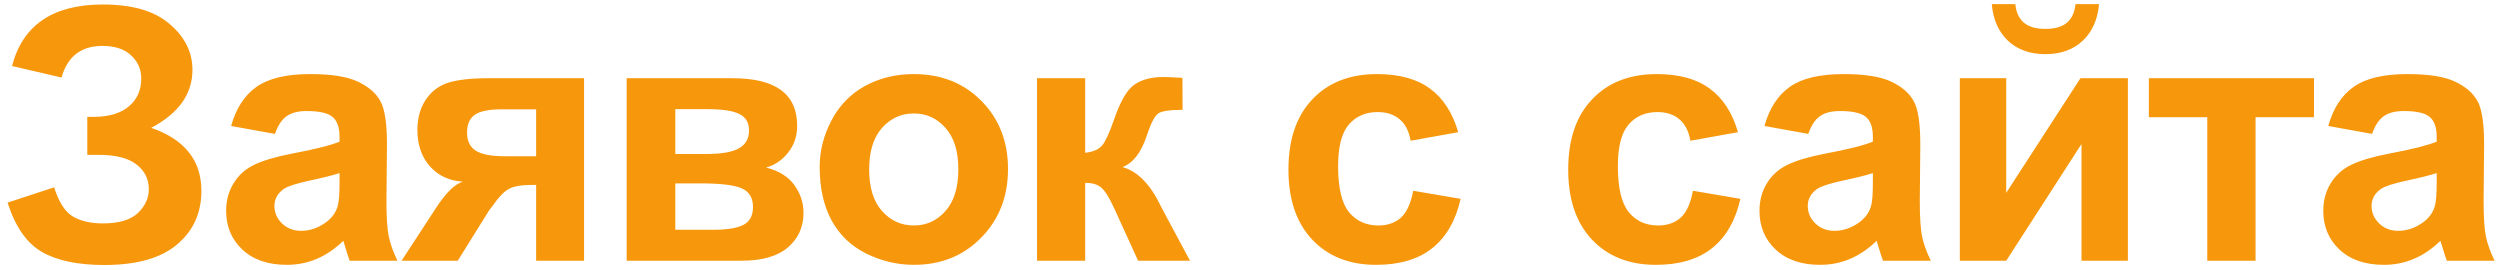 <?xml version="1.0" encoding="UTF-8"?> <svg xmlns="http://www.w3.org/2000/svg" width="148" height="16" viewBox="0 0 148 16" fill="none"> <path d="M3.642 4.59L0.712 3.908C1.343 1.48 3.137 0.266 6.093 0.266C7.843 0.266 9.162 0.653 10.05 1.426C10.946 2.192 11.393 3.094 11.393 4.132C11.393 4.844 11.19 5.488 10.783 6.065C10.376 6.634 9.766 7.136 8.952 7.57C9.942 7.909 10.684 8.391 11.18 9.015C11.675 9.632 11.922 10.395 11.922 11.303C11.922 12.612 11.441 13.67 10.478 14.477C9.521 15.284 8.087 15.688 6.175 15.688C4.615 15.688 3.384 15.43 2.482 14.915C1.58 14.393 0.902 13.419 0.448 11.995L3.204 11.09C3.489 11.985 3.866 12.565 4.333 12.829C4.808 13.094 5.391 13.226 6.083 13.226C7.033 13.226 7.724 13.023 8.158 12.616C8.592 12.202 8.809 11.731 8.809 11.202C8.809 10.591 8.562 10.1 8.067 9.727C7.579 9.354 6.839 9.167 5.849 9.167H5.168V6.919H5.514C6.436 6.919 7.141 6.712 7.629 6.299C8.118 5.885 8.362 5.336 8.362 4.651C8.362 4.108 8.162 3.65 7.762 3.277C7.368 2.904 6.802 2.718 6.063 2.718C4.801 2.718 3.994 3.342 3.642 4.59ZM16.276 7.926L13.682 7.458C13.974 6.414 14.476 5.641 15.188 5.139C15.9 4.637 16.958 4.386 18.362 4.386C19.637 4.386 20.586 4.539 21.21 4.844C21.834 5.142 22.271 5.526 22.522 5.993C22.78 6.455 22.909 7.306 22.909 8.547L22.878 11.883C22.878 12.833 22.922 13.535 23.011 13.989C23.106 14.437 23.279 14.918 23.529 15.434H20.701C20.627 15.244 20.535 14.962 20.427 14.589C20.379 14.42 20.346 14.308 20.325 14.254C19.837 14.728 19.315 15.084 18.759 15.322C18.202 15.559 17.609 15.678 16.978 15.678C15.866 15.678 14.988 15.376 14.344 14.772C13.706 14.169 13.387 13.406 13.387 12.484C13.387 11.873 13.533 11.331 13.825 10.856C14.117 10.374 14.523 10.008 15.046 9.757C15.575 9.5 16.334 9.276 17.324 9.086C18.66 8.835 19.586 8.601 20.101 8.384V8.099C20.101 7.55 19.966 7.16 19.694 6.929C19.423 6.692 18.911 6.573 18.158 6.573C17.65 6.573 17.253 6.675 16.968 6.878C16.683 7.075 16.453 7.424 16.276 7.926ZM20.101 10.246C19.735 10.368 19.155 10.514 18.362 10.683C17.568 10.853 17.05 11.019 16.805 11.181C16.432 11.446 16.246 11.782 16.246 12.189C16.246 12.589 16.395 12.934 16.694 13.226C16.992 13.518 17.372 13.664 17.833 13.664C18.348 13.664 18.84 13.494 19.308 13.155C19.654 12.897 19.881 12.582 19.989 12.209C20.064 11.965 20.101 11.5 20.101 10.815V10.246ZM34.577 4.63V15.434H31.739V10.947H31.475C30.858 10.947 30.403 11.029 30.111 11.192C29.827 11.348 29.508 11.683 29.155 12.199L28.982 12.412L27.1 15.434H23.774L25.819 12.3C26.402 11.405 26.931 10.89 27.406 10.754C26.605 10.707 25.954 10.405 25.453 9.849C24.957 9.286 24.71 8.571 24.71 7.702C24.71 7.004 24.873 6.407 25.198 5.912C25.53 5.417 25.968 5.081 26.51 4.905C27.06 4.722 27.873 4.63 28.952 4.63H34.577ZM31.739 6.472H29.694C28.942 6.472 28.413 6.58 28.108 6.797C27.802 7.007 27.65 7.36 27.65 7.855C27.65 8.35 27.823 8.706 28.169 8.923C28.514 9.14 29.081 9.249 29.867 9.249H31.739V6.472ZM37.1 4.63H43.356C44.638 4.63 45.598 4.864 46.235 5.332C46.873 5.8 47.192 6.506 47.192 7.448C47.192 8.052 47.015 8.577 46.663 9.025C46.317 9.472 45.879 9.771 45.35 9.92C46.096 10.103 46.652 10.446 47.019 10.947C47.385 11.449 47.568 11.999 47.568 12.595C47.568 13.436 47.259 14.121 46.642 14.65C46.025 15.172 45.113 15.434 43.906 15.434H37.1V4.63ZM39.979 9.116H41.821C42.709 9.116 43.35 9.005 43.743 8.781C44.143 8.557 44.343 8.204 44.343 7.723C44.343 7.268 44.157 6.946 43.784 6.756C43.418 6.56 42.763 6.461 41.821 6.461H39.979V9.116ZM39.979 13.602H42.237C43.051 13.602 43.645 13.504 44.018 13.307C44.391 13.111 44.577 12.758 44.577 12.25C44.577 11.721 44.364 11.358 43.936 11.161C43.509 10.958 42.678 10.856 41.444 10.856H39.979V13.602ZM48.525 9.879C48.525 8.93 48.758 8.011 49.227 7.123C49.694 6.234 50.356 5.556 51.21 5.088C52.071 4.62 53.031 4.386 54.089 4.386C55.723 4.386 57.063 4.919 58.107 5.983C59.151 7.041 59.674 8.381 59.674 10.002C59.674 11.636 59.145 12.992 58.087 14.07C57.036 15.142 55.71 15.678 54.109 15.678C53.119 15.678 52.173 15.454 51.271 15.006C50.376 14.559 49.694 13.904 49.227 13.043C48.758 12.175 48.525 11.12 48.525 9.879ZM51.454 10.032C51.454 11.104 51.709 11.924 52.217 12.494C52.726 13.063 53.353 13.348 54.099 13.348C54.845 13.348 55.469 13.063 55.971 12.494C56.48 11.924 56.734 11.097 56.734 10.012C56.734 8.954 56.48 8.14 55.971 7.57C55.469 7.001 54.845 6.716 54.099 6.716C53.353 6.716 52.726 7.001 52.217 7.57C51.709 8.14 51.454 8.96 51.454 10.032ZM61.393 4.63H64.242V9.045C64.716 8.991 65.052 8.845 65.249 8.608C65.445 8.37 65.683 7.852 65.961 7.051C66.327 5.987 66.727 5.305 67.161 5.007C67.595 4.708 68.165 4.559 68.87 4.559C69.087 4.559 69.463 4.576 69.999 4.61L70.009 6.502C69.257 6.502 68.775 6.573 68.565 6.716C68.355 6.865 68.127 7.309 67.883 8.048C67.551 9.045 67.073 9.659 66.449 9.89C67.351 10.14 68.114 10.924 68.738 12.239C68.772 12.307 68.809 12.378 68.85 12.453L70.447 15.434H67.375L65.951 12.311C65.659 11.68 65.405 11.276 65.188 11.1C64.977 10.917 64.662 10.825 64.242 10.825V15.434H61.393V4.63ZM86.327 7.825L83.509 8.333C83.414 7.77 83.197 7.346 82.858 7.062C82.526 6.777 82.092 6.634 81.556 6.634C80.844 6.634 80.274 6.882 79.847 7.377C79.427 7.865 79.216 8.686 79.216 9.839C79.216 11.12 79.43 12.026 79.857 12.555C80.291 13.084 80.871 13.348 81.597 13.348C82.139 13.348 82.583 13.196 82.929 12.89C83.275 12.579 83.519 12.046 83.662 11.293L86.469 11.771C86.178 13.06 85.618 14.033 84.791 14.691C83.963 15.349 82.855 15.678 81.464 15.678C79.884 15.678 78.623 15.179 77.68 14.182C76.744 13.185 76.276 11.805 76.276 10.042C76.276 8.259 76.748 6.872 77.69 5.882C78.633 4.885 79.908 4.386 81.515 4.386C82.831 4.386 83.875 4.671 84.648 5.241C85.428 5.804 85.988 6.665 86.327 7.825ZM102.889 7.825L100.071 8.333C99.976 7.77 99.759 7.346 99.42 7.062C99.088 6.777 98.653 6.634 98.118 6.634C97.406 6.634 96.836 6.882 96.409 7.377C95.988 7.865 95.778 8.686 95.778 9.839C95.778 11.12 95.992 12.026 96.419 12.555C96.853 13.084 97.433 13.348 98.158 13.348C98.701 13.348 99.145 13.196 99.491 12.89C99.837 12.579 100.081 12.046 100.223 11.293L103.031 11.771C102.739 13.06 102.18 14.033 101.353 14.691C100.525 15.349 99.416 15.678 98.026 15.678C96.446 15.678 95.185 15.179 94.242 14.182C93.306 13.185 92.838 11.805 92.838 10.042C92.838 8.259 93.309 6.872 94.252 5.882C95.195 4.885 96.47 4.386 98.077 4.386C99.393 4.386 100.437 4.671 101.21 5.241C101.99 5.804 102.55 6.665 102.889 7.825ZM107.05 7.926L104.456 7.458C104.747 6.414 105.249 5.641 105.961 5.139C106.673 4.637 107.731 4.386 109.135 4.386C110.41 4.386 111.359 4.539 111.983 4.844C112.607 5.142 113.045 5.526 113.295 5.993C113.553 6.455 113.682 7.306 113.682 8.547L113.652 11.883C113.652 12.833 113.696 13.535 113.784 13.989C113.879 14.437 114.052 14.918 114.303 15.434H111.475C111.4 15.244 111.308 14.962 111.2 14.589C111.152 14.42 111.119 14.308 111.098 14.254C110.61 14.728 110.088 15.084 109.532 15.322C108.976 15.559 108.382 15.678 107.751 15.678C106.639 15.678 105.761 15.376 105.117 14.772C104.479 14.169 104.161 13.406 104.161 12.484C104.161 11.873 104.306 11.331 104.598 10.856C104.89 10.374 105.296 10.008 105.819 9.757C106.348 9.5 107.107 9.276 108.097 9.086C109.433 8.835 110.359 8.601 110.874 8.384V8.099C110.874 7.55 110.739 7.16 110.468 6.929C110.196 6.692 109.684 6.573 108.931 6.573C108.423 6.573 108.026 6.675 107.741 6.878C107.456 7.075 107.226 7.424 107.05 7.926ZM110.874 10.246C110.508 10.368 109.928 10.514 109.135 10.683C108.341 10.853 107.823 11.019 107.579 11.181C107.206 11.446 107.019 11.782 107.019 12.189C107.019 12.589 107.168 12.934 107.467 13.226C107.765 13.518 108.145 13.664 108.606 13.664C109.121 13.664 109.613 13.494 110.081 13.155C110.427 12.897 110.654 12.582 110.763 12.209C110.837 11.965 110.874 11.5 110.874 10.815V10.246ZM116.022 4.63H118.769V11.415L123.163 4.63H125.971V15.434H123.224V8.526L118.769 15.434H116.022V4.63ZM122.868 0.246H124.262C124.18 1.168 123.855 1.894 123.285 2.423C122.722 2.945 121.99 3.206 121.088 3.206C120.186 3.206 119.45 2.945 118.881 2.423C118.318 1.894 117.996 1.168 117.914 0.246H119.308C119.355 0.728 119.525 1.094 119.816 1.345C120.108 1.589 120.532 1.711 121.088 1.711C121.644 1.711 122.068 1.589 122.36 1.345C122.651 1.094 122.821 0.728 122.868 0.246ZM127.212 4.63H136.988V6.94H133.529V15.434H130.671V6.94H127.212V4.63ZM140.427 7.926L137.833 7.458C138.124 6.414 138.626 5.641 139.338 5.139C140.05 4.637 141.108 4.386 142.512 4.386C143.787 4.386 144.737 4.539 145.361 4.844C145.984 5.142 146.422 5.526 146.673 5.993C146.93 6.455 147.059 7.306 147.059 8.547L147.029 11.883C147.029 12.833 147.073 13.535 147.161 13.989C147.256 14.437 147.429 14.918 147.68 15.434H144.852C144.777 15.244 144.686 14.962 144.577 14.589C144.53 14.42 144.496 14.308 144.475 14.254C143.987 14.728 143.465 15.084 142.909 15.322C142.353 15.559 141.759 15.678 141.129 15.678C140.017 15.678 139.138 15.376 138.494 14.772C137.857 14.169 137.538 13.406 137.538 12.484C137.538 11.873 137.684 11.331 137.975 10.856C138.267 10.374 138.674 10.008 139.196 9.757C139.725 9.5 140.484 9.276 141.475 9.086C142.811 8.835 143.736 8.601 144.252 8.384V8.099C144.252 7.55 144.116 7.16 143.845 6.929C143.574 6.692 143.062 6.573 142.309 6.573C141.8 6.573 141.403 6.675 141.119 6.878C140.834 7.075 140.603 7.424 140.427 7.926ZM144.252 10.246C143.885 10.368 143.306 10.514 142.512 10.683C141.719 10.853 141.2 11.019 140.956 11.181C140.583 11.446 140.396 11.782 140.396 12.189C140.396 12.589 140.546 12.934 140.844 13.226C141.142 13.518 141.522 13.664 141.983 13.664C142.499 13.664 142.99 13.494 143.458 13.155C143.804 12.897 144.031 12.582 144.14 12.209C144.214 11.965 144.252 11.5 144.252 10.815V10.246Z" fill="#F7970B"></path> </svg> 